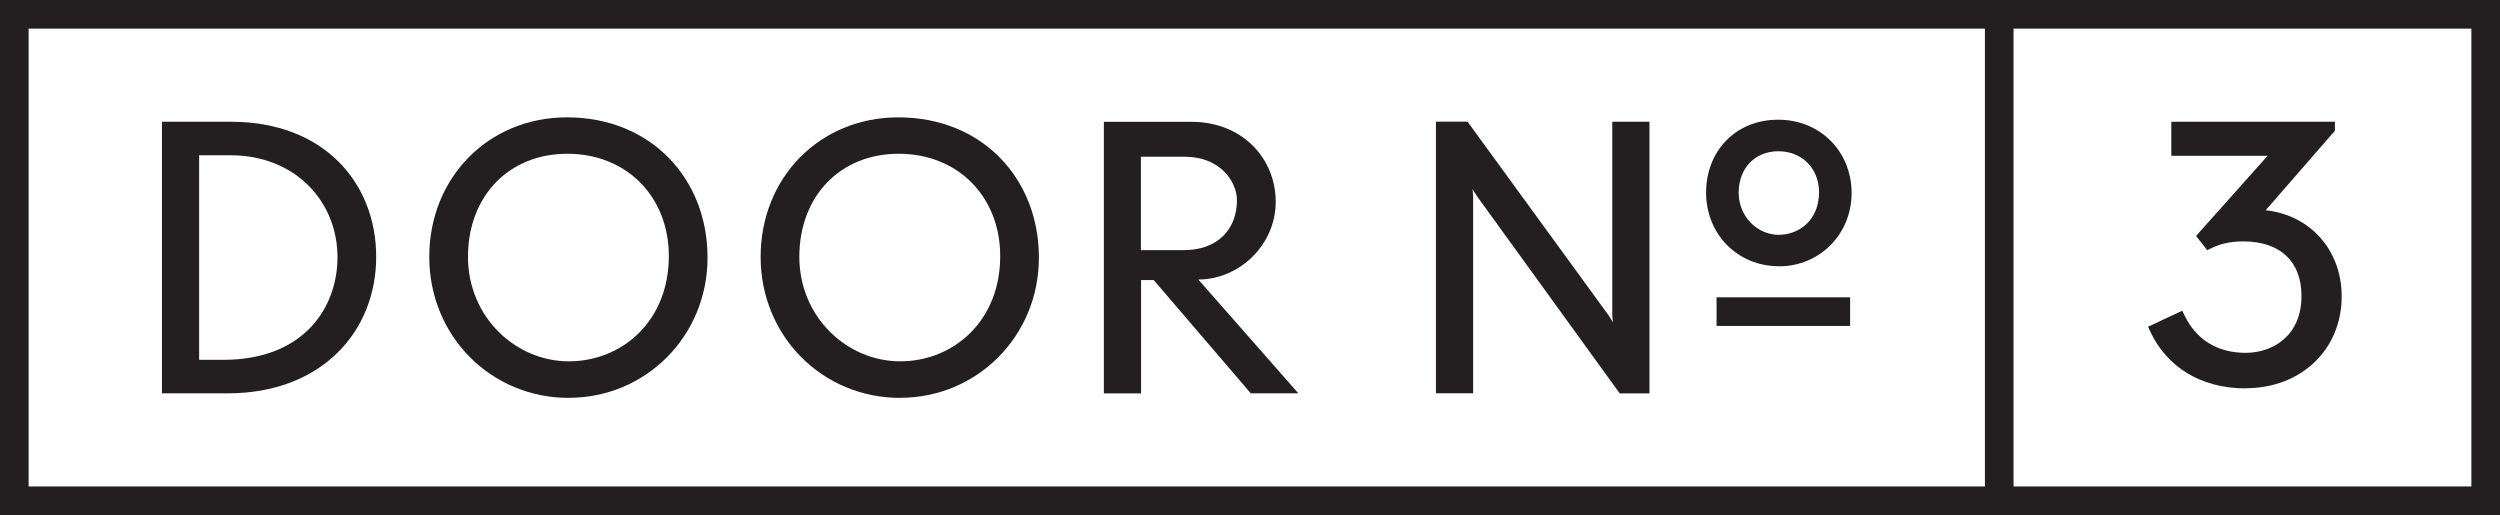 <?xml version="1.0" encoding="UTF-8"?>
<svg id="Layer_1" data-name="Layer 1" xmlns="http://www.w3.org/2000/svg" viewBox="0 0 317.86 65.49">
  <defs>
    <style>
      .cls-1 {
        fill: #231f20;
      }
    </style>
  </defs>
  <path class="cls-1" d="M256.01,0H0v65.49h317.86V0h-61.85ZM252.37,61.85H3.64V3.64h248.73v58.21ZM314.22,61.85h-58.21V3.64h58.21v58.21Z"/>
  <path class="cls-1" d="M285.51,49.36c7.08,0,12.22-4.91,12.22-11.68,0-5.88-4-10.33-9.66-10.95l8.66-9.95.14-.16v-1.14h-20.8v4.33h12.24l-8.81,9.87-.28.33,1.42,1.8.43-.21c.78-.39,2.06-.91,4.12-.91,4.72,0,7.43,2.53,7.43,6.95,0,4.99-3.57,7.22-7.11,7.22s-6.3-1.64-7.81-4.86l-.24-.5-.5.24-3.35,1.57-.5.23.23.5c2.13,4.67,6.56,7.34,12.17,7.34Z"/>
  <g>
    <path class="cls-1" d="M226.19,33.86c5.18,0,9.23-4.09,9.23-9.32s-3.93-9.32-9.34-9.32-9.16,3.99-9.16,9.27,3.98,9.36,9.27,9.36ZM226.19,29.86c-2.83,0-5.13-2.4-5.13-5.36,0-3.1,2.07-5.27,5.04-5.27s5.18,2.15,5.18,5.22c0,3.55-2.56,5.4-5.09,5.4Z"/>
    <path class="cls-1" d="M187.31,25.18c0-.38-.09-1.13-.09-1.13,0,0,.43.66.61.95l18.11,25.02h3.78V15.48h-4.73v24.4c0,.43.09,1.13.09,1.13,0,0-.33-.61-.61-.99l-17.88-24.55h-4.02v34.53h4.73v-24.83Z"/>
    <path class="cls-1" d="M47.83,32.65c0-9.41-6.67-17.17-18.44-17.17h-8.8v34.53h8.37c11.82,0,18.87-7.76,18.87-17.36ZM25.32,45.75v-26.01h3.97c8.28,0,13.62,5.91,13.62,12.96,0,6.43-4.3,13.05-14.52,13.05h-3.07Z"/>
    <path class="cls-1" d="M72.32,50.58c9.74,0,17.64-7.8,17.64-17.83s-7.19-17.83-17.88-17.83c-9.98,0-17.5,7.66-17.5,17.74s7.85,17.93,17.74,17.93ZM72.13,19.55c7.61,0,12.91,5.53,12.91,13.01,0,8.28-5.96,13.38-12.72,13.38s-12.82-5.63-12.82-13.29,5.15-13.1,12.63-13.1Z"/>
    <path class="cls-1" d="M114.45,50.58c9.74,0,17.64-7.8,17.64-17.83s-7.19-17.83-17.88-17.83c-9.98,0-17.5,7.66-17.5,17.74s7.85,17.93,17.74,17.93ZM114.26,19.55c7.61,0,12.91,5.53,12.91,13.01,0,8.28-5.96,13.38-12.72,13.38s-12.82-5.63-12.82-13.29,5.15-13.1,12.63-13.1Z"/>
    <path class="cls-1" d="M145.07,35.61h1.62l12.34,14.4h6.05l-12.72-14.47c5.15,0,9.84-4.35,9.84-9.88s-4.26-10.17-10.69-10.17h-11.16v34.53h4.73v-14.4ZM150.65,19.93c4.49,0,6.62,3.17,6.62,5.53,0,3.69-2.46,6.34-6.72,6.34h-5.49v-11.87h5.58Z"/>
    <rect class="cls-1" x="218.25" y="37.8" width="16.98" height="3.64"/>
  </g>
</svg>